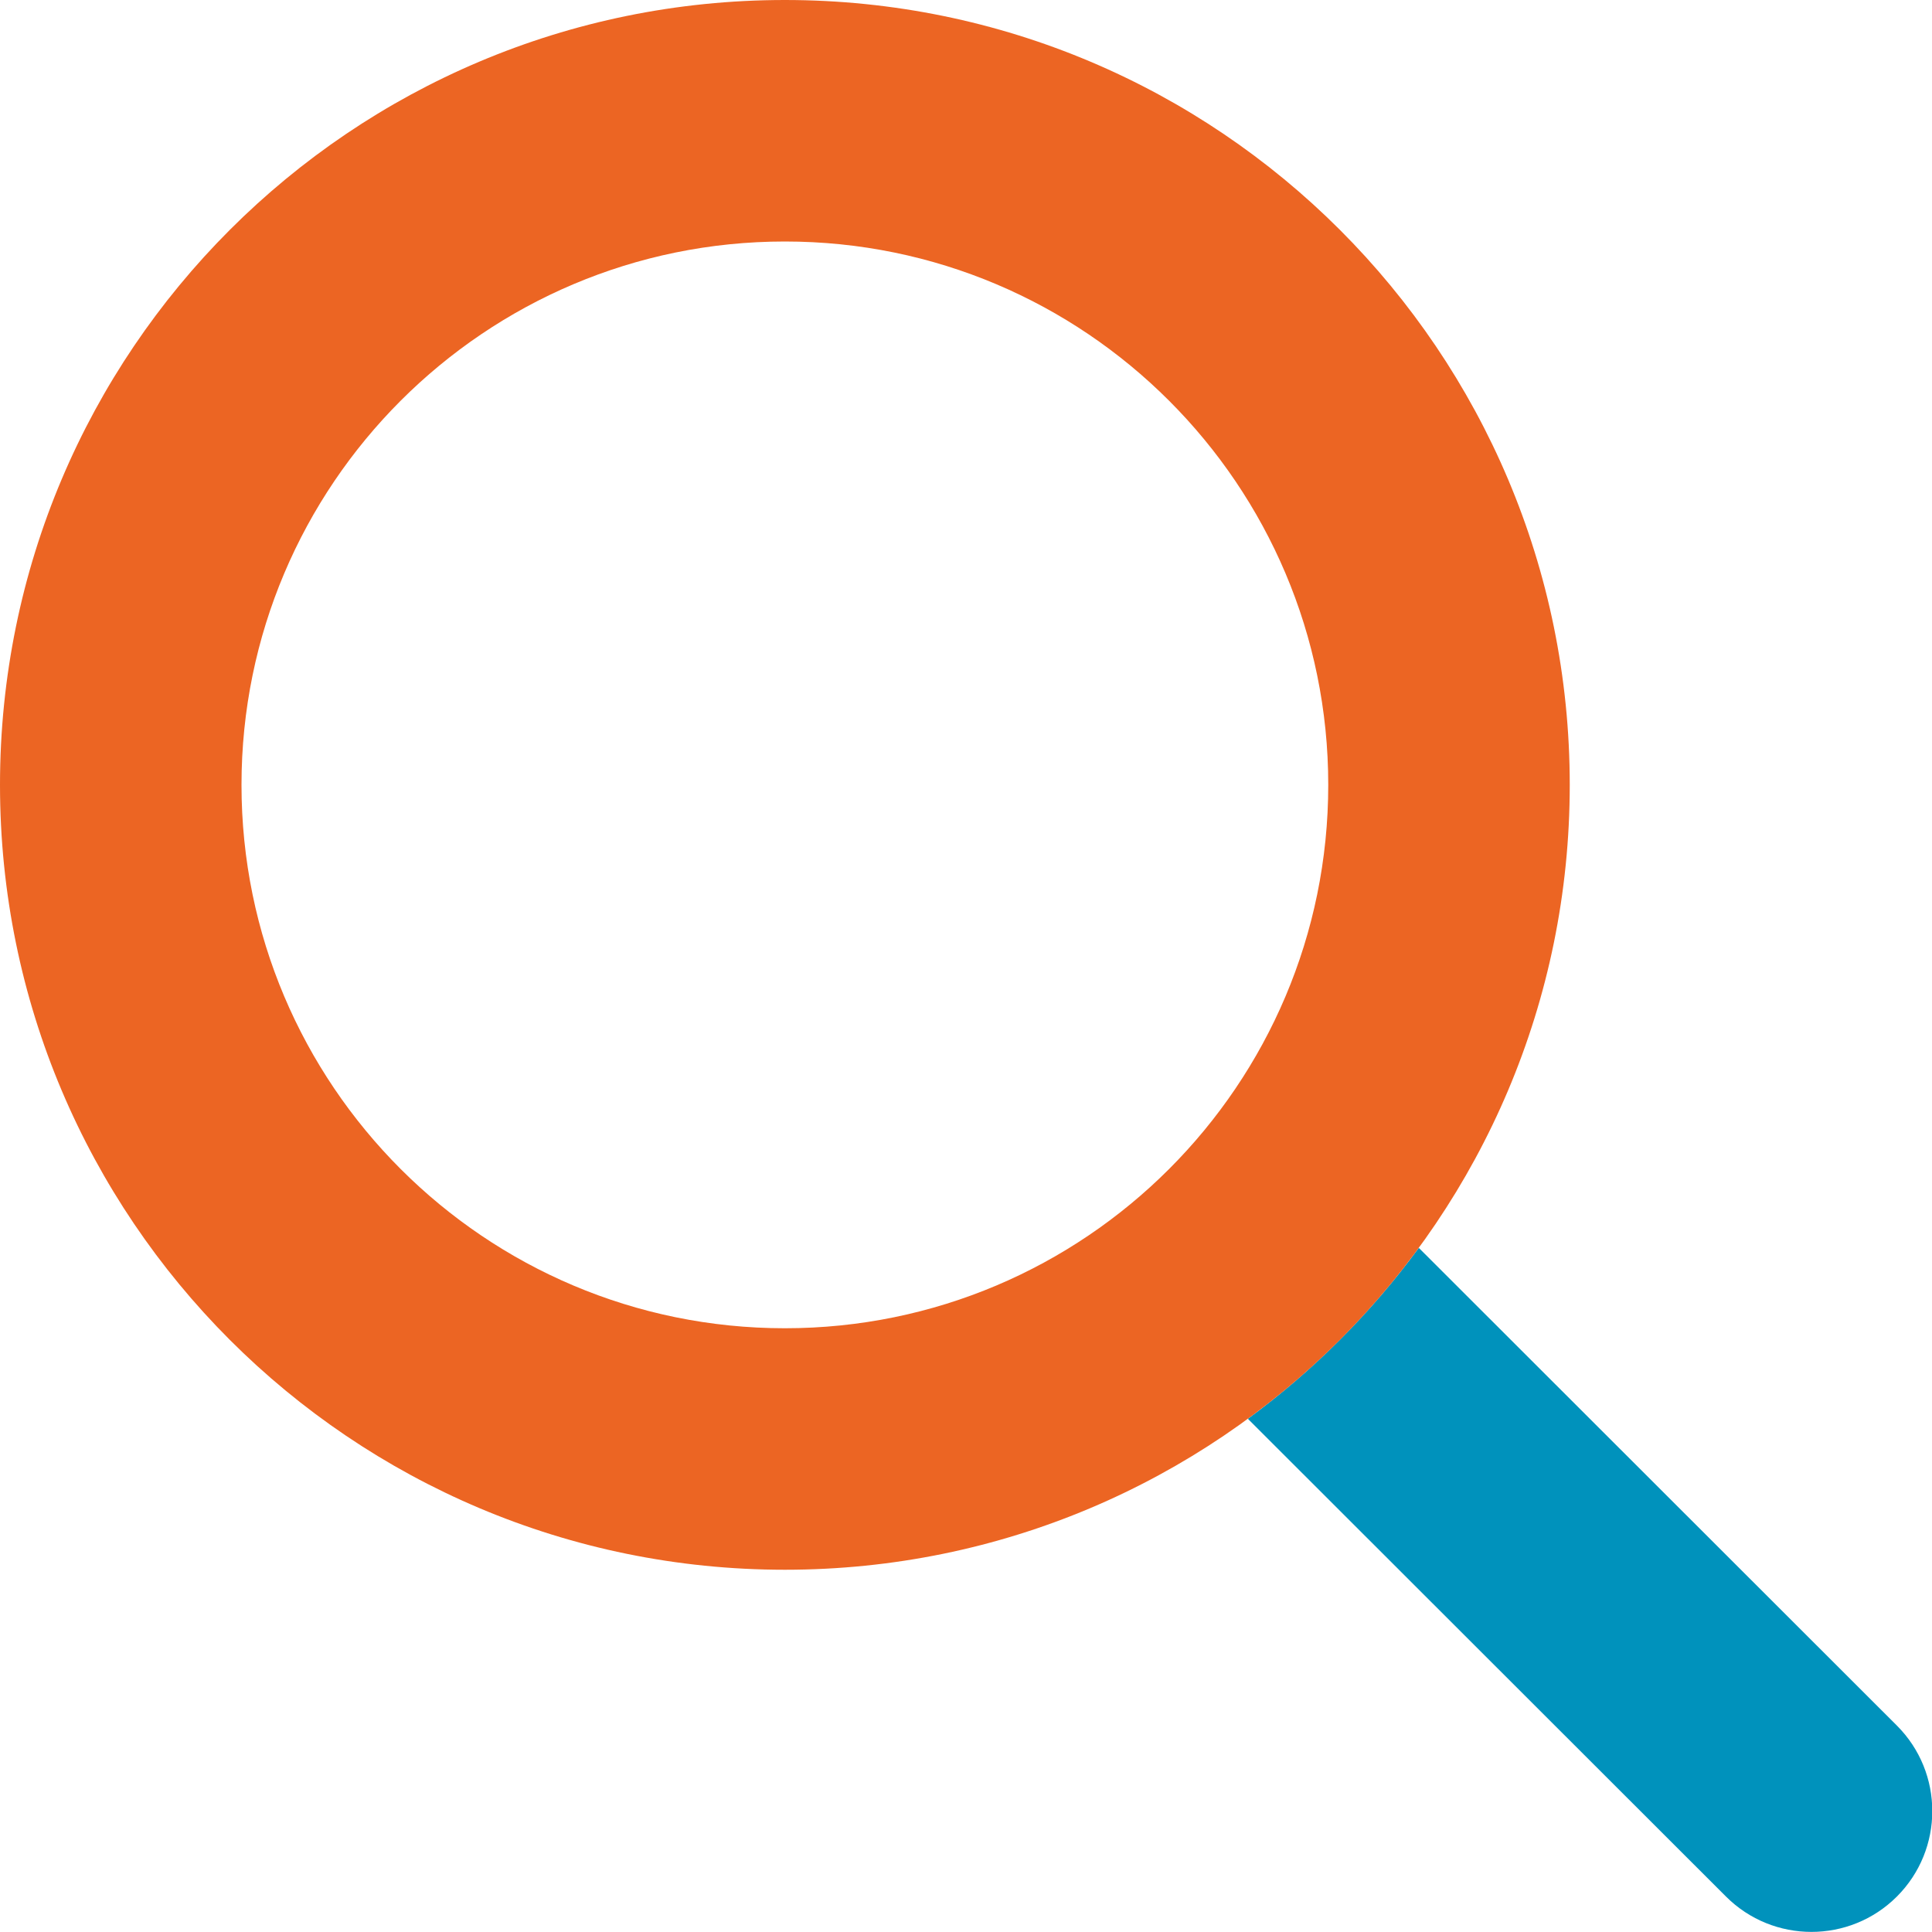 <?xml version="1.0" encoding="utf-8"?>
<!-- Generator: Adobe Illustrator 28.0.0, SVG Export Plug-In . SVG Version: 6.00 Build 0)  -->
<svg version="1.1" id="Laag_1" xmlns="http://www.w3.org/2000/svg" xmlns:xlink="http://www.w3.org/1999/xlink" x="0px" y="0px"
	 viewBox="0 0 512 512" style="enable-background:new 0 0 512 512;" xml:space="preserve">
<style type="text/css">
	.st0{fill:#0092BC;}
	.st1{fill:#EC6523;enable-background:new    ;}
</style>
<path class="st0" d="M330.7,376l126.7,126.6c12.5,12.5,32.8,12.5,45.3,0c12.5-12.5,12.5-32.8,0-45.3L376,330.7
	C363.3,348,348,363.3,330.7,376z"/>
<path class="st1" d="M208,64c79.5,0,144,64.5,144,144s-64.5,144-144,144S64,287.5,64,208S128.5,64,208,64z M208,416
	c114.9,0,208-93.1,208-208S322.9,0,208,0S0,93.1,0,208S93.1,416,208,416z"/>
</svg>
